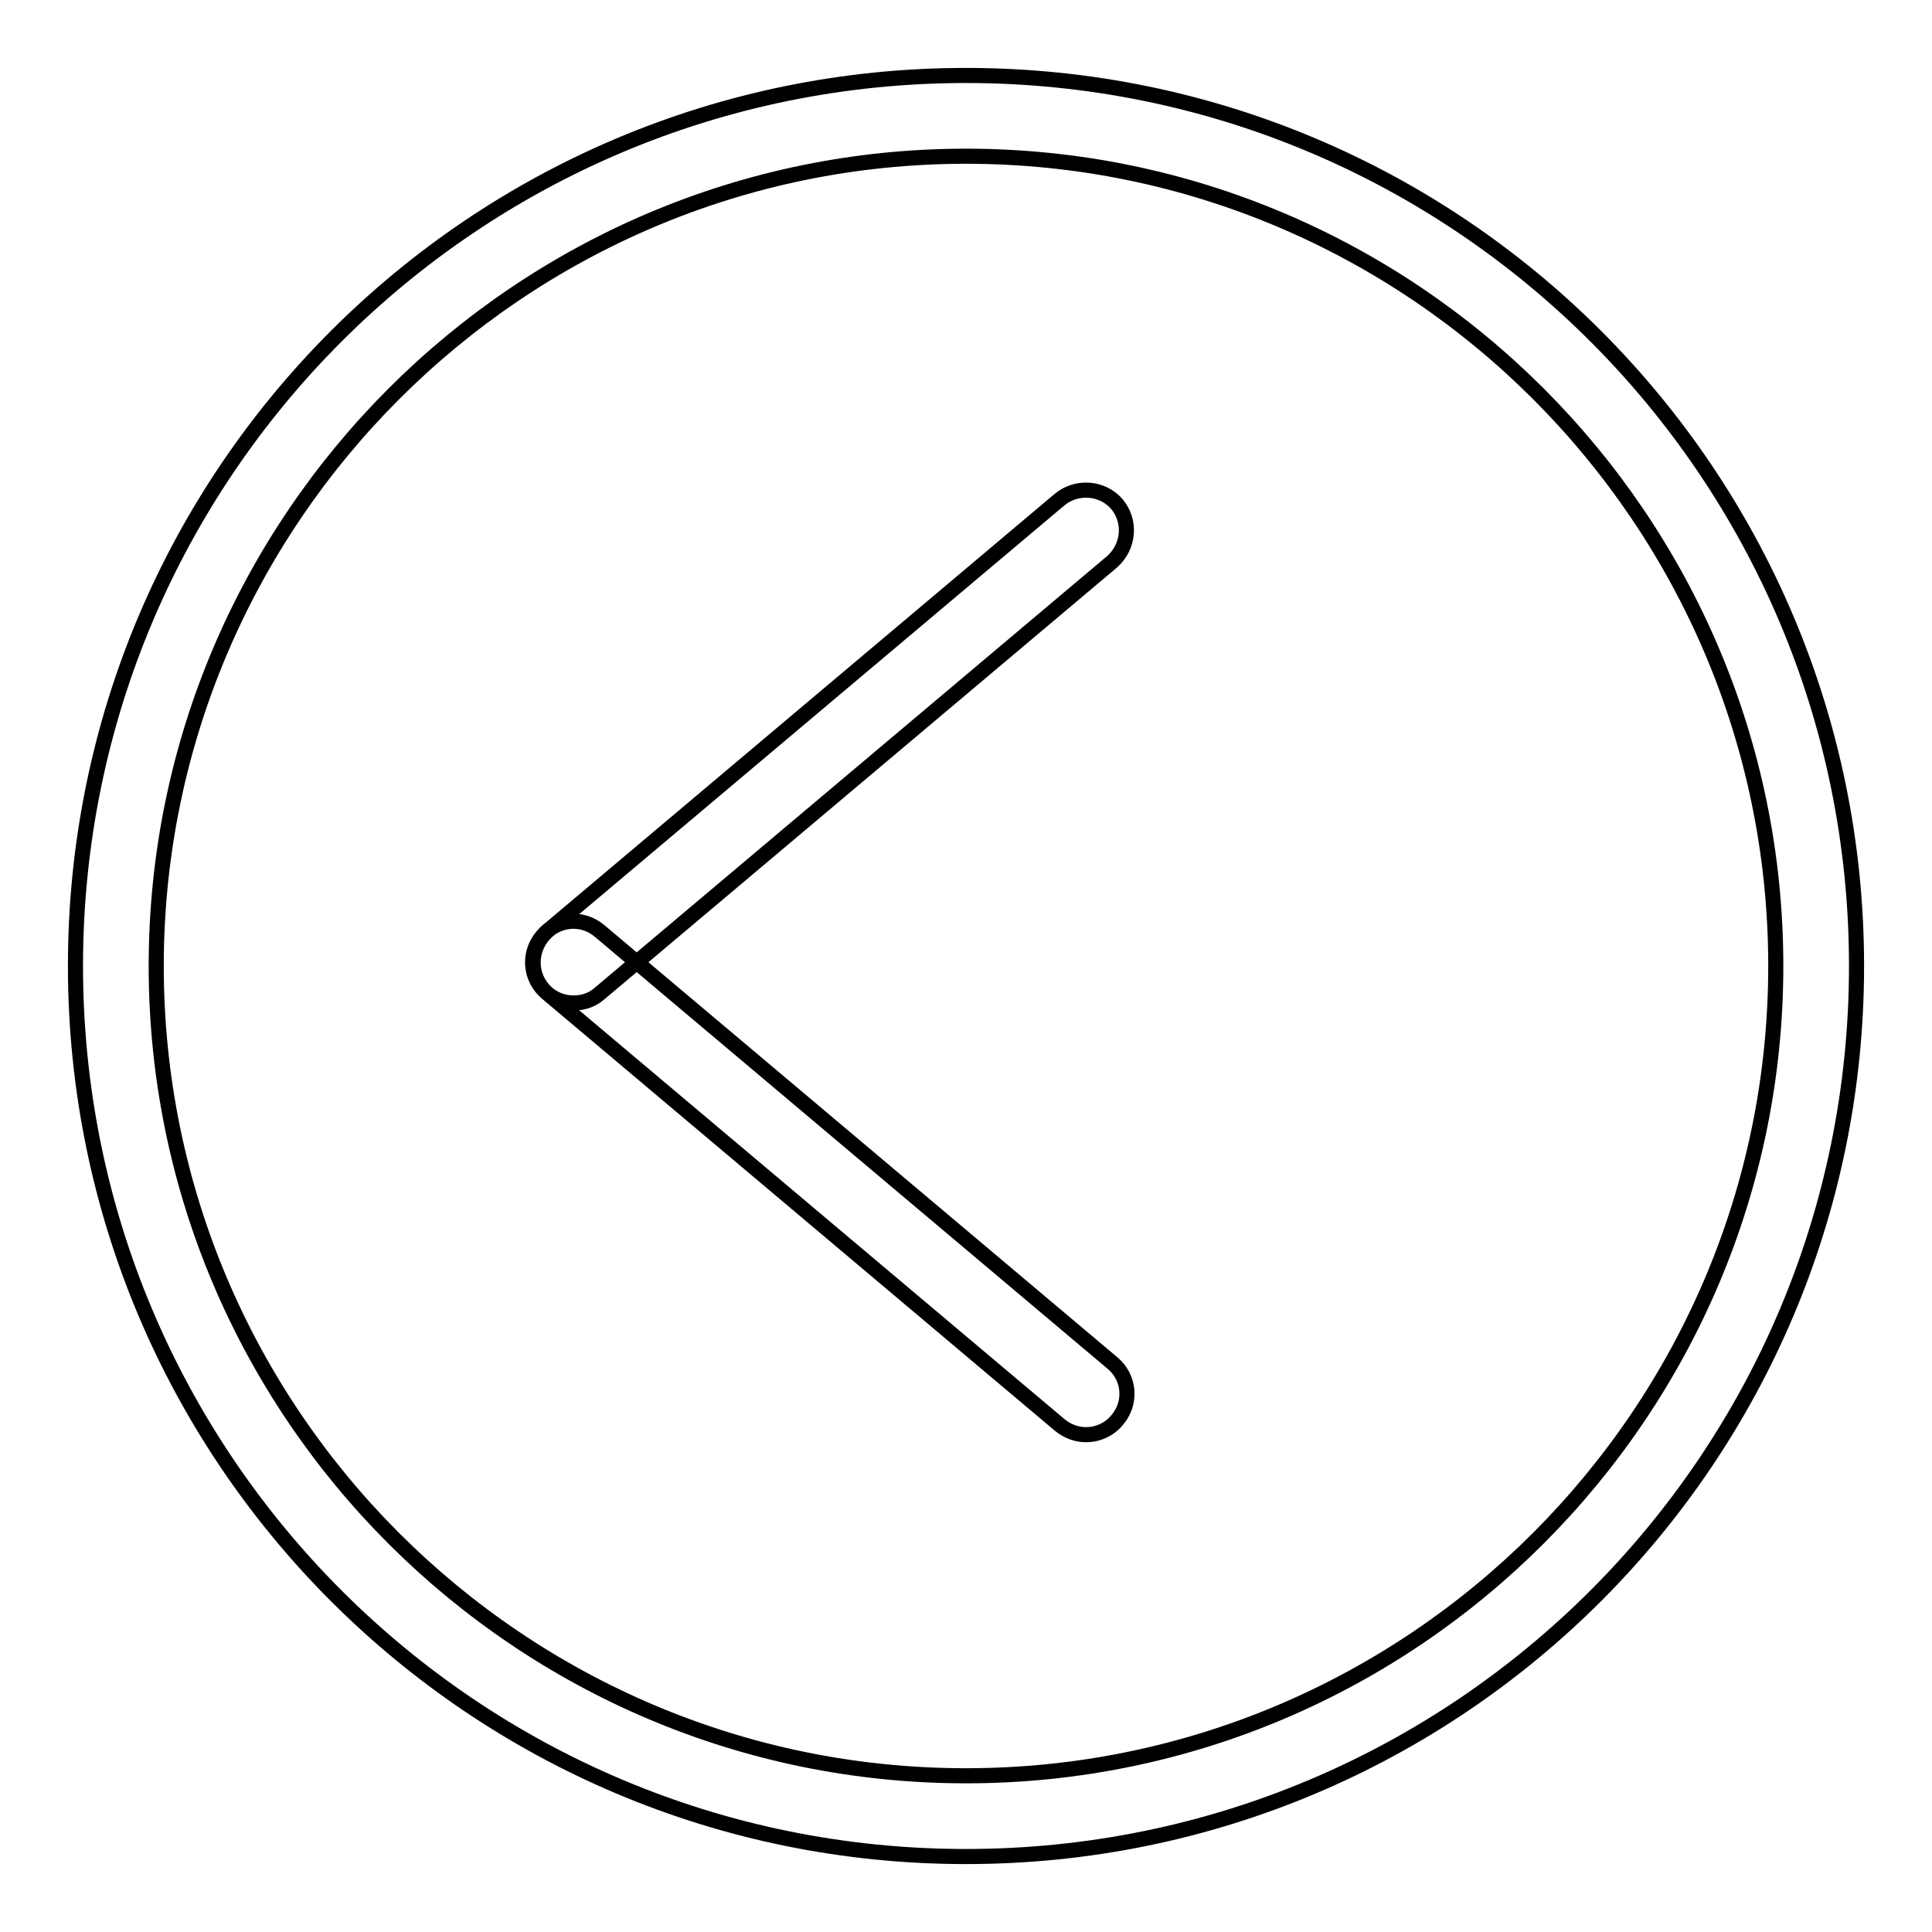 <?xml version="1.0" encoding="utf-8"?>
<!-- Svg Vector Icons : http://www.onlinewebfonts.com/icon -->
<!DOCTYPE svg PUBLIC "-//W3C//DTD SVG 1.1//EN" "http://www.w3.org/Graphics/SVG/1.1/DTD/svg11.dtd">
<svg version="1.1" xmlns="http://www.w3.org/2000/svg" xmlns:xlink="http://www.w3.org/1999/xlink" x="0px" y="0px" viewBox="0 0 256 256" enable-background="new 0 0 256 256" xml:space="preserve">
<g> <path stroke-width="2" fill-opacity="0" stroke="#000000"  d="M128,20.7c59.1,0,107.3,48.1,107.3,107.3c0,59.1-48.1,107.3-107.3,107.3c-59.1,0-107.3-48.1-107.3-107.3 C20.7,68.9,68.9,20.7,128,20.7 M128,10C62.8,10,10,62.8,10,128s52.8,118,118,118s118-52.8,118-118S193.2,10,128,10L128,10z  M143.9,190.1c-1.2,0-2.4-0.4-3.5-1.3l-67.9-57.2c-2.3-1.9-2.6-5.3-0.6-7.6c1.9-2.3,5.3-2.6,7.6-0.6l67.9,57.2 c2.3,1.9,2.6,5.3,0.6,7.6C147,189.4,145.5,190.1,143.9,190.1z M76,132.9c-1.5,0-3-0.6-4.1-1.9c-1.9-2.3-1.6-5.6,0.6-7.6l67.9-57.2 c2.3-1.9,5.7-1.6,7.6,0.6c1.9,2.3,1.6,5.6-0.6,7.6l-67.9,57.2C78.5,132.5,77.3,132.9,76,132.9z"/></g>
</svg>